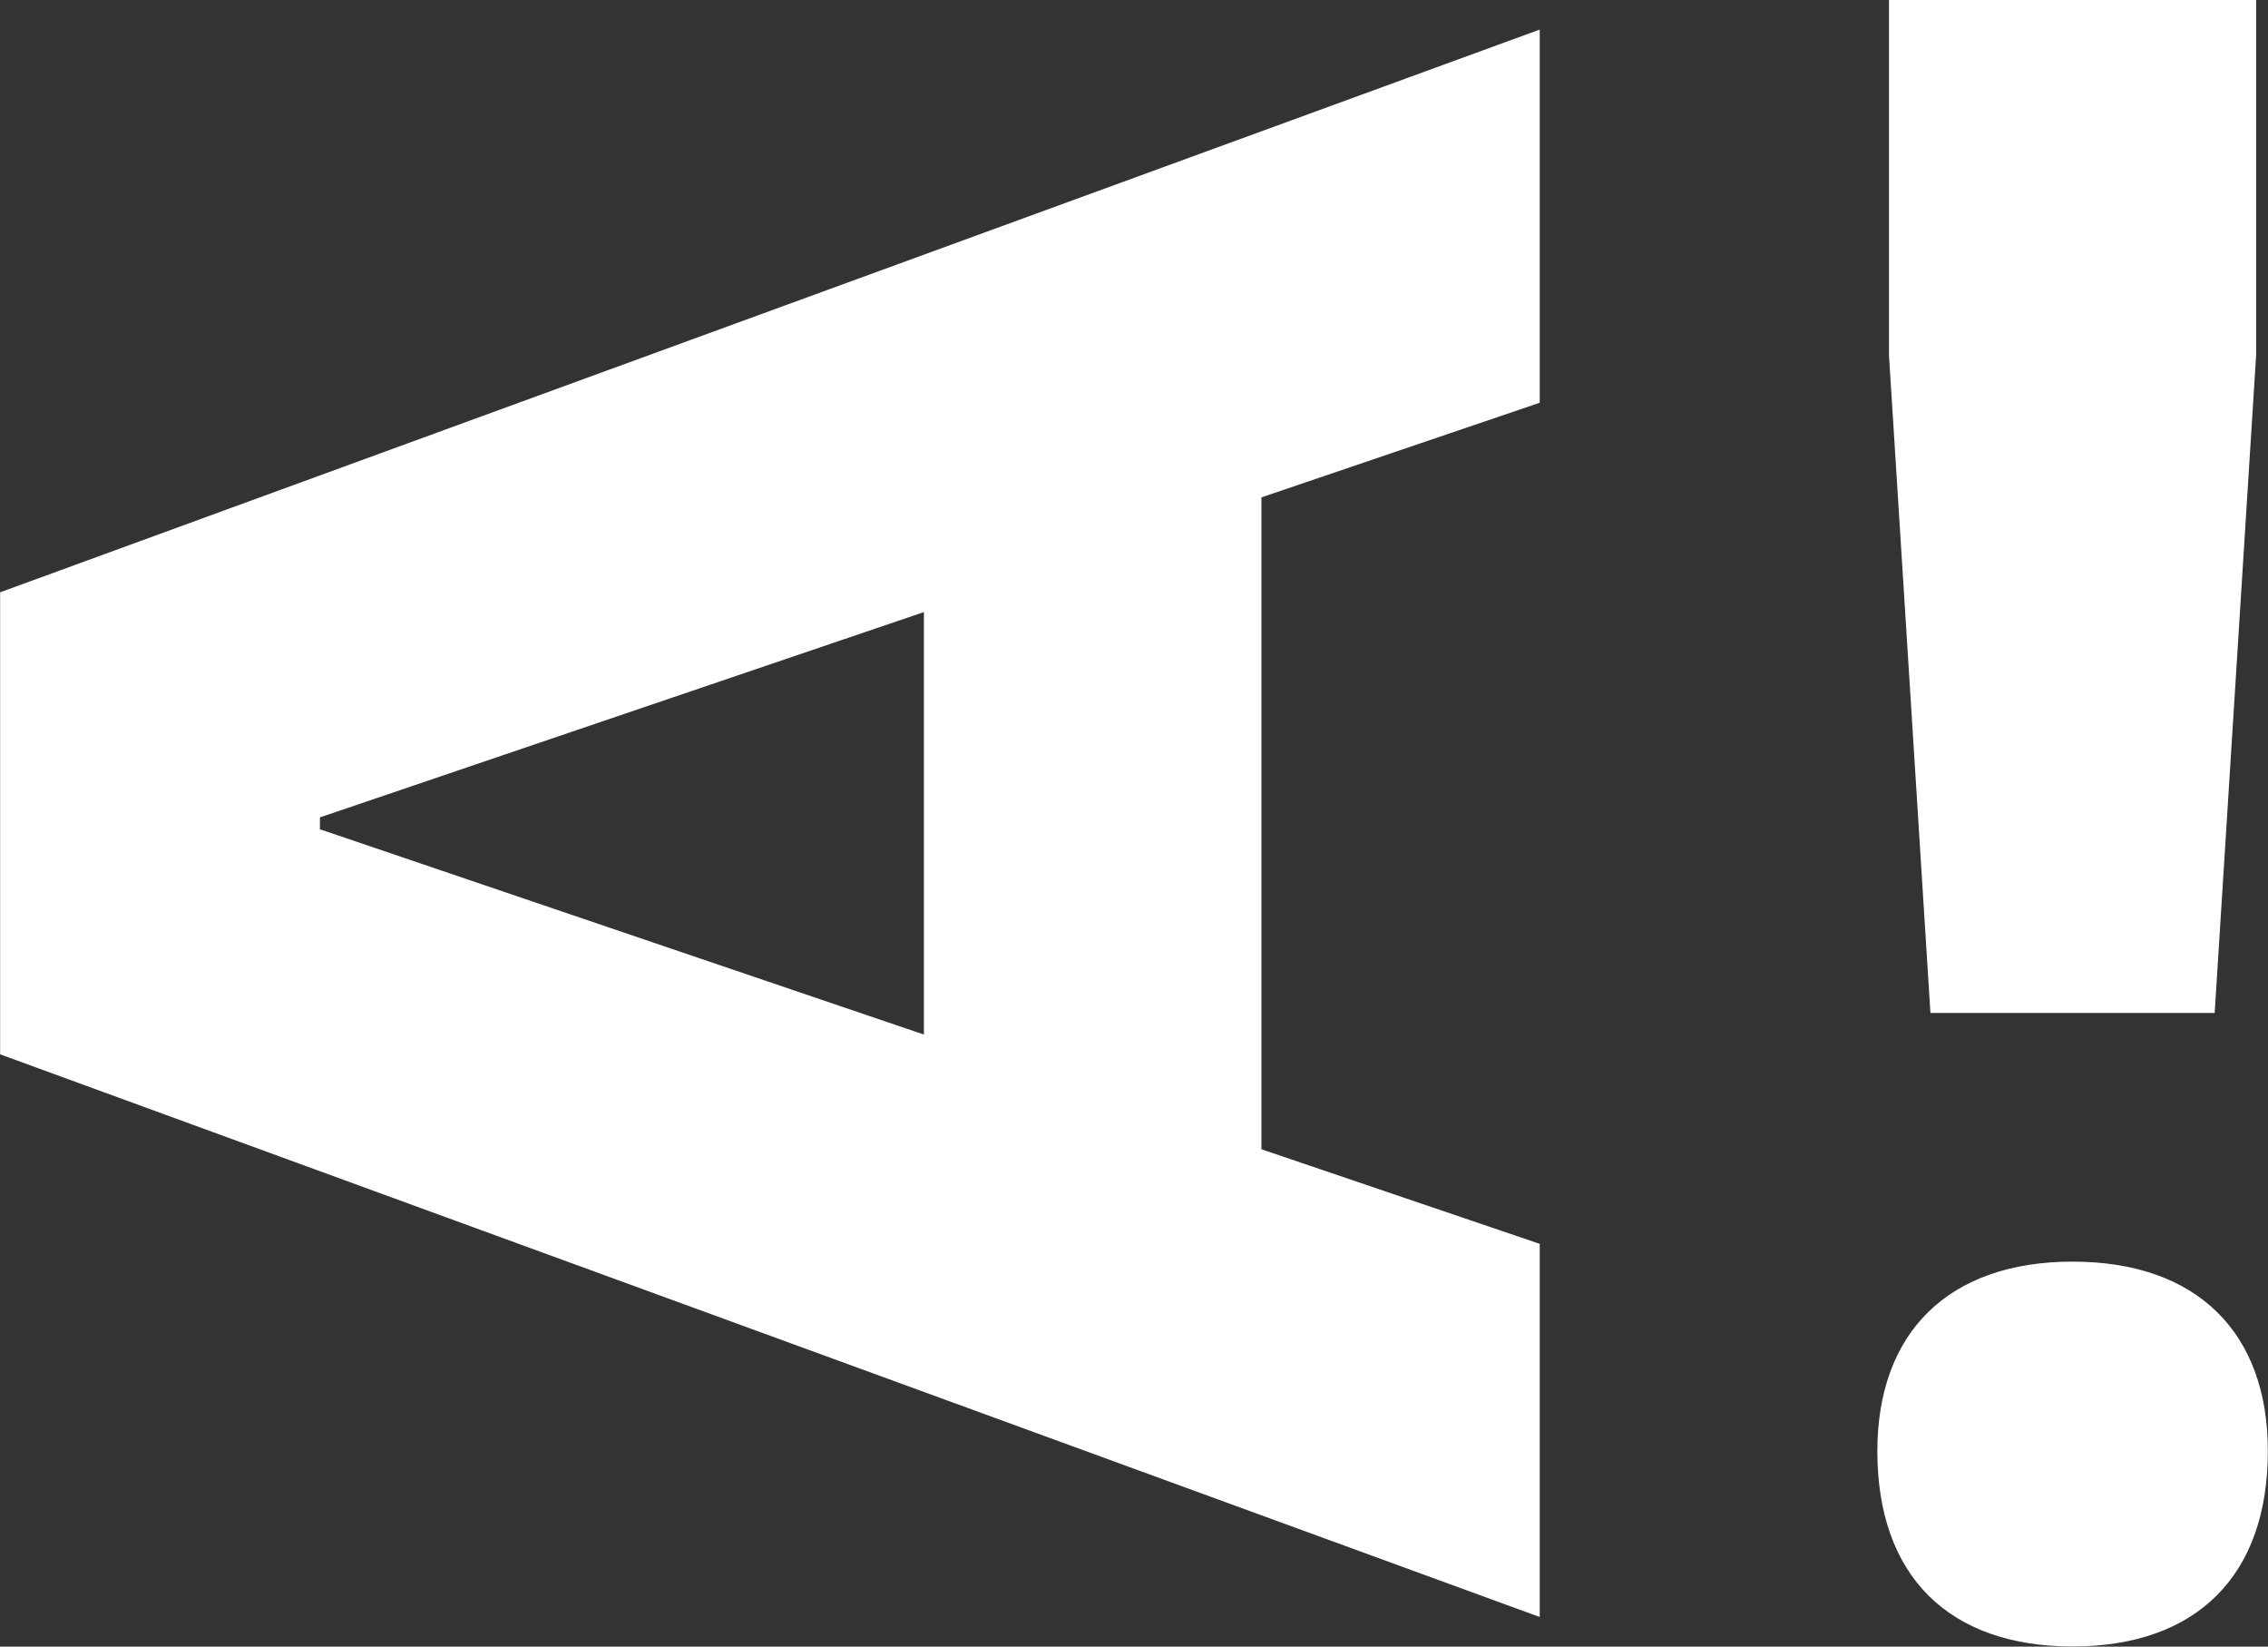 <svg xmlns="http://www.w3.org/2000/svg" width="56.919" height="41.314" viewBox="0 0 56.919 41.314">
  <rect x="0" y="0" width="56.919" height="41.314" fill="#333333" stroke="none"/>
  <defs>
    <style>
      .cls-1 {
        fill: #fff;
      }
    </style>
  </defs>
  <g id="Group_199" data-name="Group 199" transform="translate(-161.697 -162.786)">
    <path id="Path_142" data-name="Path 142" class="cls-1" d="M231.326,188.2l1.04-16.5v-8.917h-9.214V171.7l1.04,16.5Z" transform="translate(-14.048)"/>
    <path id="Path_143" data-name="Path 143" class="cls-1" d="M227.672,203.82c-3.121,0-4.9,1.783-4.9,4.756,0,3.121,1.784,4.9,4.9,4.9s4.9-1.783,4.9-4.9C232.576,205.6,230.793,203.82,227.672,203.82Z" transform="translate(-13.96 -9.38)"/>
    <path id="Path_144" data-name="Path 144" class="cls-1" d="M161.7,189.459l38.639,14.118v-9.363l-6.984-2.373V175.485l6.984-2.374v-9.363L161.7,177.867Zm8.026-5.945,15.158-5.151v10.6l-15.158-5.151Z" transform="translate(0 -0.22)"/>
  </g>
</svg>
